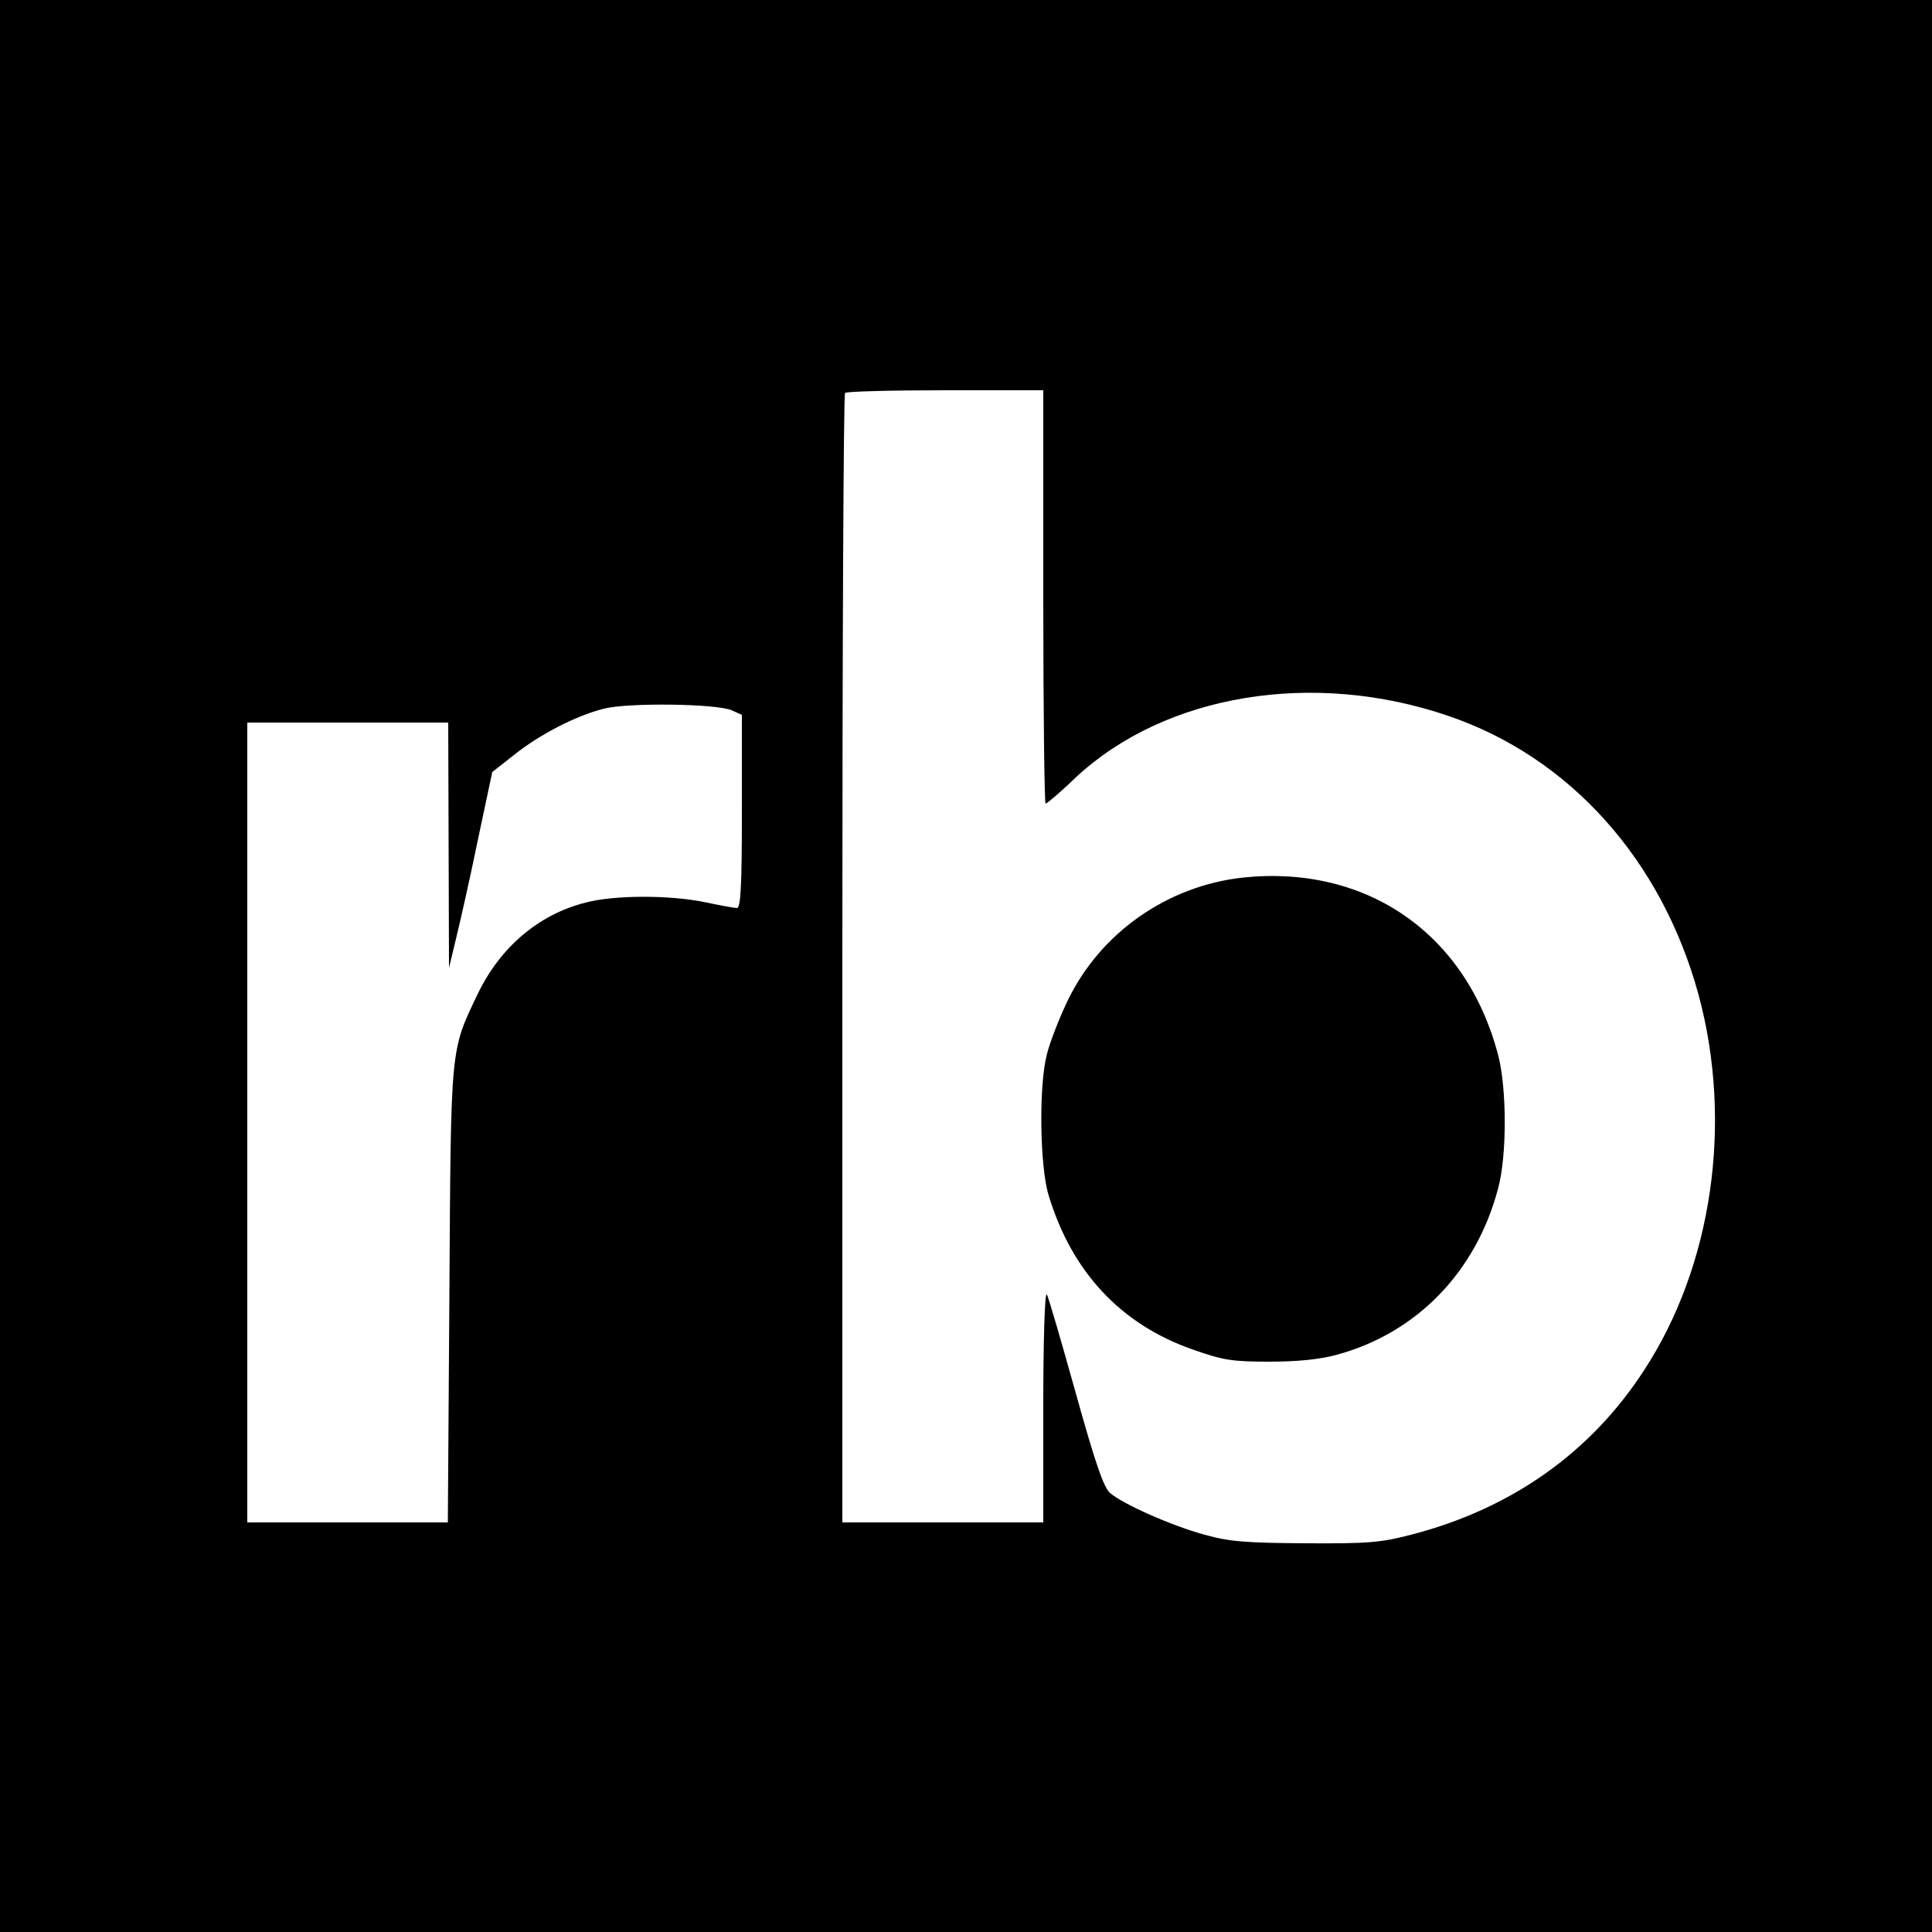 <?xml version="1.0" standalone="no"?>
<!DOCTYPE svg PUBLIC "-//W3C//DTD SVG 20010904//EN"
 "http://www.w3.org/TR/2001/REC-SVG-20010904/DTD/svg10.dtd">
<svg version="1.0" xmlns="http://www.w3.org/2000/svg"
 width="500pt" height="500pt" viewBox="0 0 500 500"
 preserveAspectRatio="xMidYMid meet">
<g transform="translate(0,500) scale(0.1,-0.1)"
fill="#000000" stroke="none">
<path d="M0 2500 l0 -2500 2500 0 2500 0 0 2500 0 2500 -2500 0 -2500 0 0
-2500z m2700 955 c0 -294 3 -535 6 -535 3 0 39 30 78 68 232 216 615 279 965
159 314 -107 552 -373 647 -722 89 -330 36 -700 -141 -971 -138 -213 -343
-358 -600 -425 -80 -21 -111 -24 -275 -23 -156 1 -197 4 -262 22 -85 23 -211
79 -245 108 -17 15 -38 76 -89 259 -37 132 -70 247 -75 255 -5 8 -9 -118 -9
-287 l0 -303 -260 0 -260 0 0 1458 c0 802 3 1462 7 1465 3 4 120 7 260 7 l253
0 0 -535z m-807 -293 l27 -12 0 -250 c0 -193 -3 -250 -13 -250 -6 0 -44 7 -82
15 -91 19 -235 19 -310 -1 -122 -31 -221 -116 -279 -237 -71 -149 -69 -128
-73 -779 l-4 -588 -260 0 -259 0 0 1035 0 1035 260 0 260 0 1 -317 1 -318 18
75 c10 41 36 155 56 253 l38 179 56 44 c66 53 161 102 233 120 63 16 289 13
330 -4z"/>
<path d="M3218 2729 c-197 -21 -372 -144 -456 -321 -22 -46 -46 -108 -53 -138
-21 -82 -18 -290 5 -364 60 -198 187 -334 374 -399 77 -27 100 -31 197 -31 74
0 131 6 175 18 206 56 360 214 417 430 23 83 23 260 0 346 -82 313 -339 492
-659 459z"/>
</g>
</svg>

